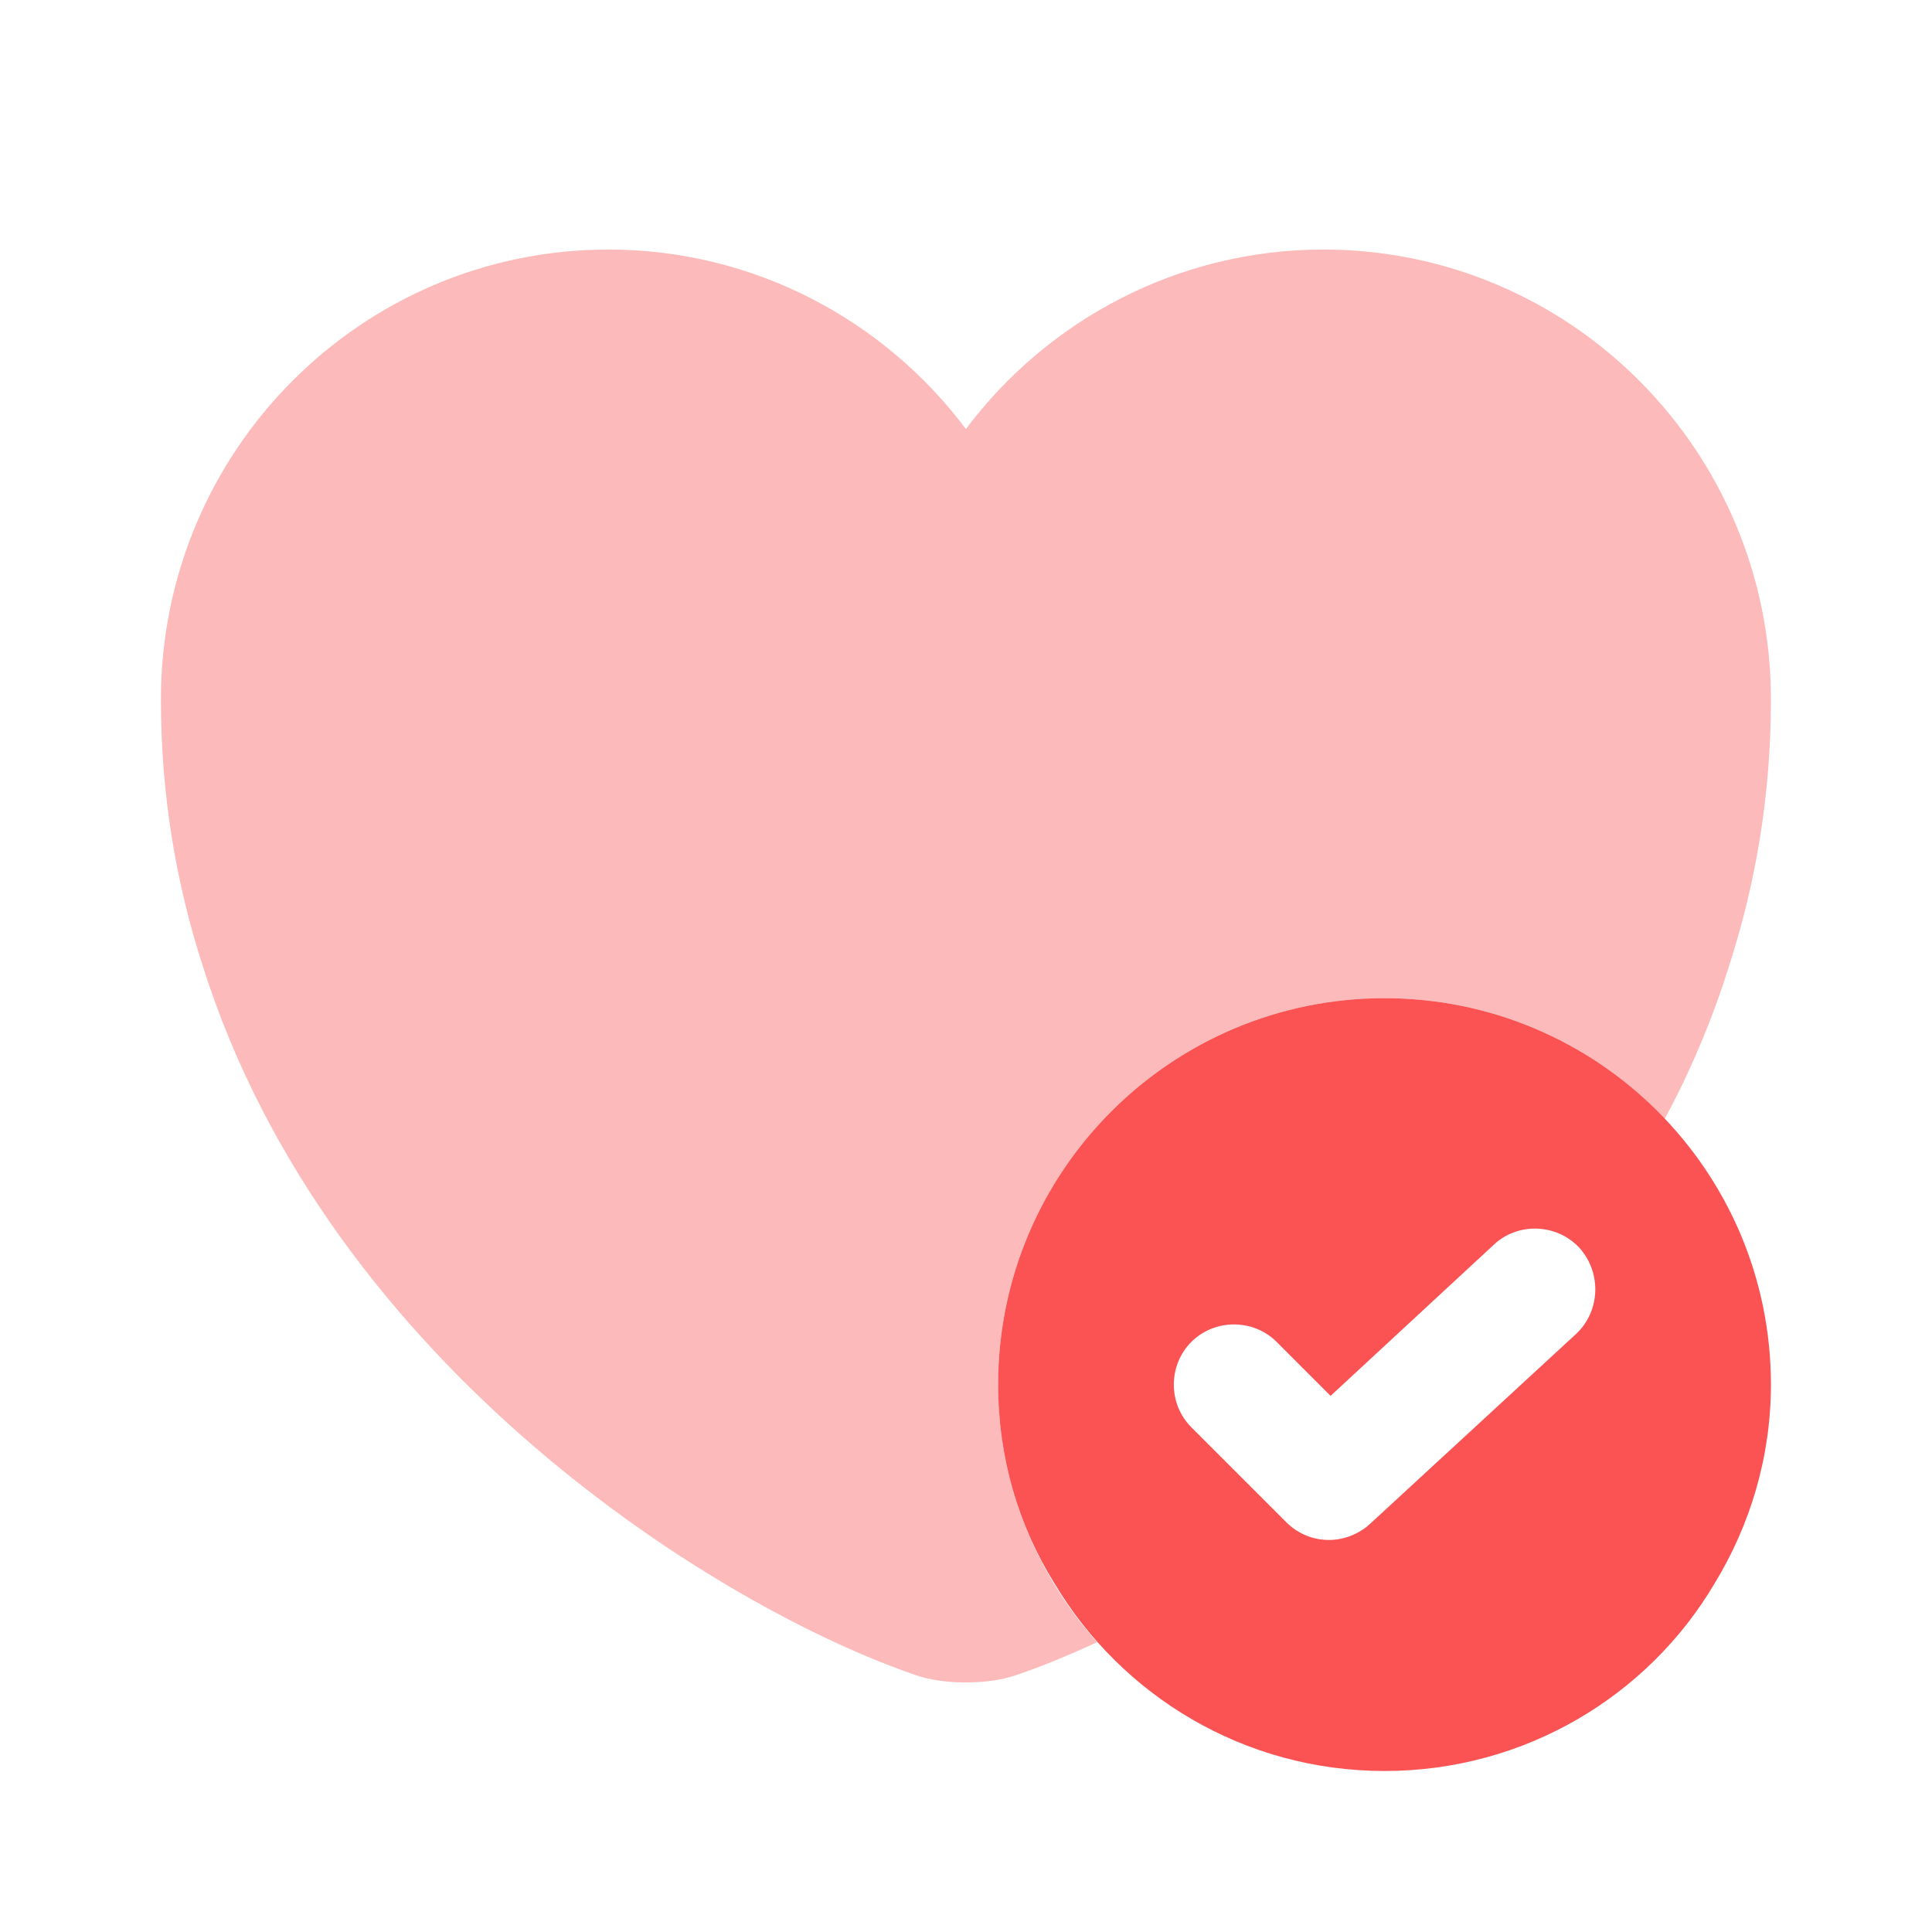 <svg xmlns="http://www.w3.org/2000/svg" width="62" height="62" viewBox="0 0 62 62" fill="none"><path d="M44.431 32.033C37.585 32.033 32.031 37.587 32.031 44.433C32.031 46.758 32.677 48.954 33.84 50.814C35.984 54.405 39.91 56.833 44.431 56.833C48.952 56.833 52.905 54.405 55.023 50.814C56.16 48.954 56.831 46.758 56.831 44.433C56.831 37.587 51.277 32.033 44.431 32.033ZM50.58 42.806L43.966 48.902C43.605 49.238 43.114 49.419 42.649 49.419C42.158 49.419 41.667 49.238 41.28 48.851L38.231 45.802C37.482 45.053 37.482 43.813 38.231 43.064C38.98 42.315 40.22 42.315 40.97 43.064L42.7 44.795L47.945 39.938C48.72 39.215 49.96 39.267 50.683 40.042C51.406 40.842 51.355 42.082 50.58 42.806Z" fill="#FB5353"></path><path opacity="0.4" d="M56.831 22.449C56.831 25.523 56.34 28.365 55.487 31C54.945 32.731 54.247 34.384 53.421 35.908C51.147 33.506 47.97 32.033 44.431 32.033C37.585 32.033 32.031 37.587 32.031 44.433C32.031 47.611 33.245 50.504 35.208 52.7C34.252 53.139 33.374 53.501 32.599 53.759C31.721 54.069 30.274 54.069 29.396 53.759C23.17 51.641 10.589 43.917 6.507 31C5.655 28.365 5.164 25.523 5.164 22.449C5.164 14.467 11.597 8.008 19.527 8.008C24.203 8.008 28.388 10.282 30.997 13.769C33.607 10.282 37.792 8.008 42.467 8.008C50.398 8.008 56.831 14.467 56.831 22.449Z" fill="#FB5353"></path></svg>